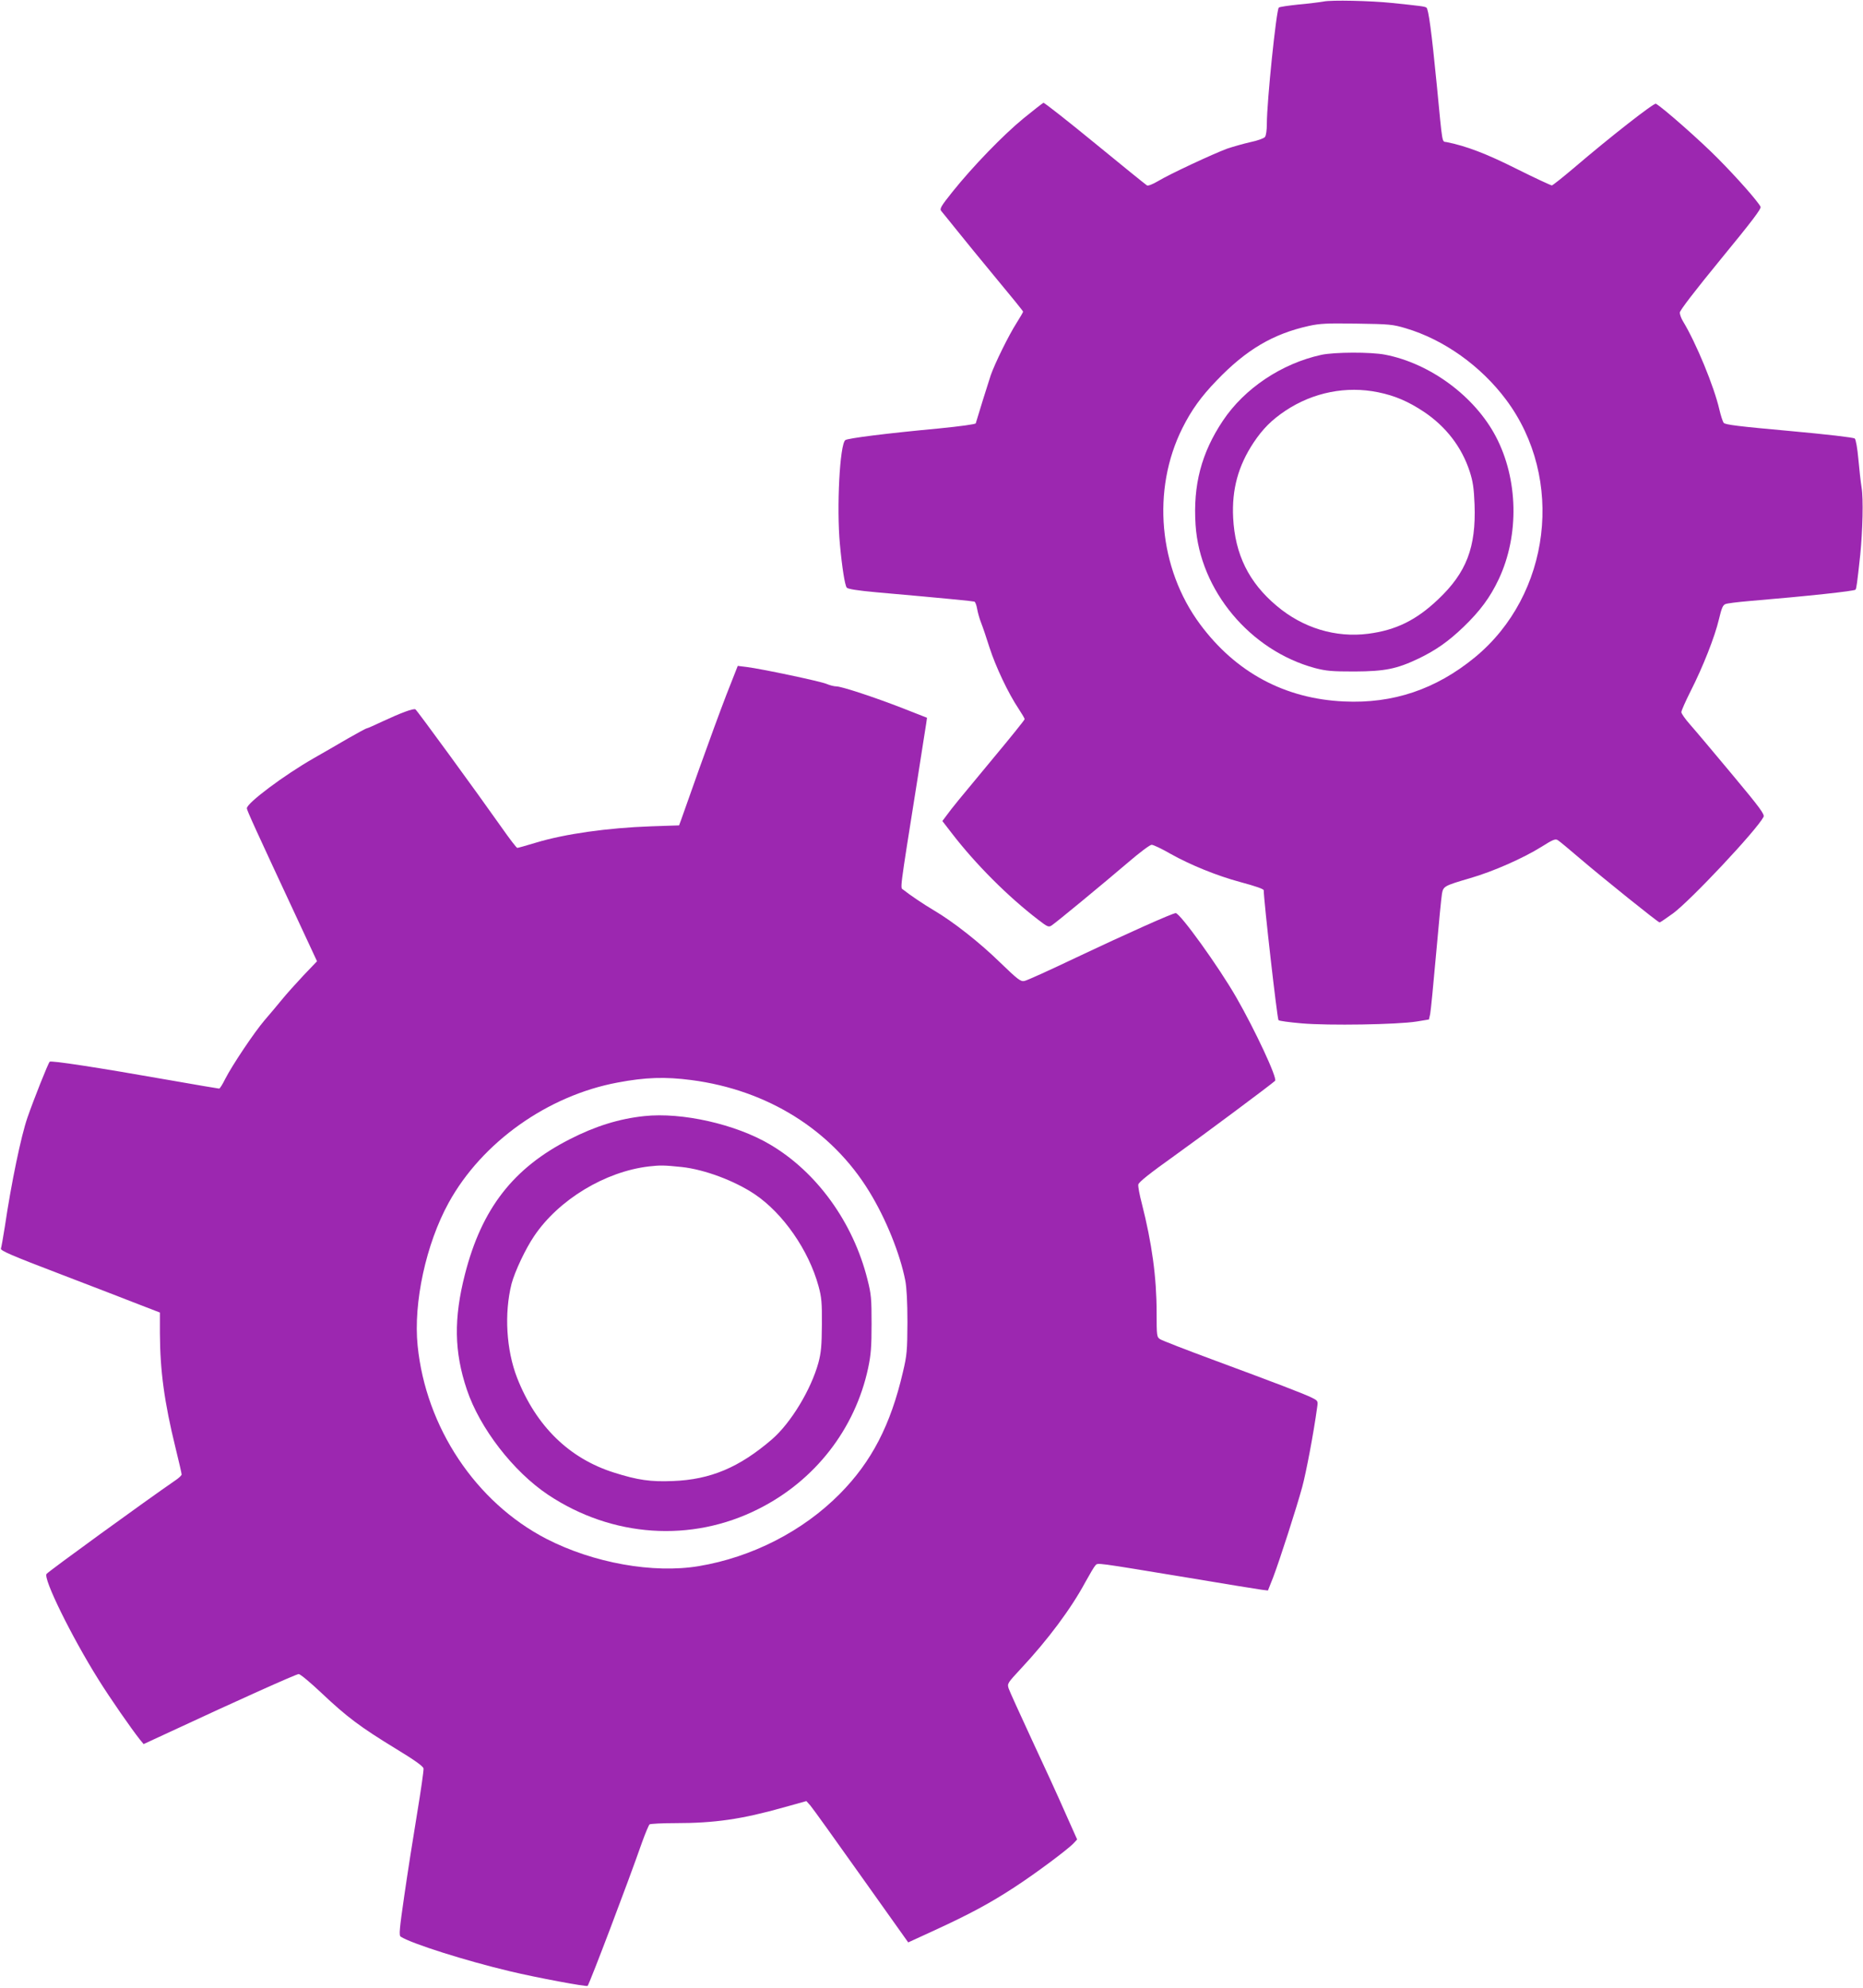 <?xml version="1.0" standalone="no"?>
<!DOCTYPE svg PUBLIC "-//W3C//DTD SVG 20010904//EN"
 "http://www.w3.org/TR/2001/REC-SVG-20010904/DTD/svg10.dtd">
<svg version="1.0" xmlns="http://www.w3.org/2000/svg"
 width="1200pt" height="1280pt" viewBox="0 0 1200 1280"
 preserveAspectRatio="xMidYMid meet">
<g transform="translate(0,1280) scale(0.1,-0.1)"
fill="#9c27b0" stroke="none">
<path d="M8525 12790 c-22 -4 -94 -13 -160 -19 -66 -7 -123 -15 -128 -20 -16
-16 -77 -604 -77 -750 0 -39 -5 -74 -12 -83 -7 -9 -49 -24 -93 -33 -44 -10
-111 -29 -150 -42 -92 -34 -375 -166 -447 -210 -34 -20 -63 -31 -70 -27 -7 4
-158 126 -336 272 -177 145 -326 262 -331 260 -5 -2 -63 -47 -128 -100 -133
-109 -328 -311 -457 -472 -76 -95 -85 -111 -73 -125 8 -9 51 -63 98 -121 46
-58 161 -198 256 -313 95 -114 173 -210 173 -214 0 -3 -18 -35 -41 -71 -53
-83 -140 -261 -167 -337 -16 -48 -82 -259 -97 -311 -2 -6 -97 -19 -237 -33
-343 -32 -586 -63 -603 -75 -36 -27 -57 -436 -35 -671 14 -151 32 -264 44
-279 7 -9 70 -19 191 -30 443 -39 621 -57 631 -60 6 -2 14 -23 18 -47 4 -23
15 -63 25 -88 10 -25 35 -98 55 -162 39 -121 120 -293 187 -393 21 -32 39 -62
39 -67 0 -5 -91 -118 -202 -251 -226 -272 -263 -317 -301 -369 l-27 -36 61
-79 c154 -200 362 -408 558 -558 57 -44 66 -48 84 -36 27 17 330 267 494 407
72 62 140 113 151 113 11 0 66 -26 123 -59 127 -71 296 -140 448 -181 101 -27
151 -45 151 -53 0 -65 86 -822 95 -836 2 -5 70 -14 150 -21 172 -15 616 -8
740 12 l79 13 8 35 c4 19 21 193 38 385 17 193 34 368 38 390 9 48 14 51 181
100 149 43 341 128 460 202 73 46 89 53 105 43 10 -6 75 -60 145 -120 149
-127 501 -410 511 -410 3 0 42 26 86 58 113 83 537 534 583 621 9 16 -19 55
-201 273 -116 139 -237 283 -269 319 -33 37 -59 74 -59 83 0 10 27 70 59 134
80 157 157 353 183 464 17 71 25 92 42 98 12 5 77 13 146 19 394 33 686 65
692 74 6 11 10 37 30 222 16 159 21 364 9 435 -6 36 -15 119 -21 185 -6 67
-16 125 -23 131 -7 7 -181 27 -422 49 -322 29 -413 40 -422 52 -7 9 -19 47
-28 85 -34 149 -150 430 -235 570 -11 18 -20 43 -20 55 0 14 97 140 264 344
202 246 263 326 256 338 -21 39 -152 187 -273 309 -110 112 -356 329 -401 354
-12 7 -295 -214 -530 -415 -71 -60 -134 -110 -140 -111 -6 0 -108 47 -226 106
-197 99 -327 148 -452 173 -31 6 -25 -29 -63 365 -34 348 -54 493 -67 501 -12
8 -41 11 -223 30 -135 14 -391 20 -440 9z m530 -2104 c246 -73 484 -243 646
-460 380 -508 288 -1257 -201 -1659 -251 -206 -527 -299 -843 -284 -381 17
-697 187 -927 497 -267 360 -313 865 -114 1263 58 116 121 204 222 308 189
197 362 299 592 350 72 16 119 18 310 15 210 -3 231 -5 315 -30z"/>
<path d="M8511 10515 c-256 -56 -495 -216 -634 -424 -139 -208 -193 -415 -176
-672 28 -421 351 -808 769 -921 74 -19 108 -22 255 -22 195 1 271 16 412 83
112 54 192 110 290 204 107 103 172 191 227 308 133 283 125 644 -19 918 -136
259 -423 471 -713 527 -93 18 -326 17 -411 -1z m366 -241 c108 -22 194 -59
295 -126 143 -96 244 -228 295 -385 20 -62 27 -106 31 -212 10 -276 -52 -438
-235 -611 -141 -134 -272 -198 -450 -221 -210 -27 -421 37 -590 180 -179 150
-268 331 -280 567 -9 182 32 333 131 483 60 90 117 147 207 207 178 118 392
160 596 118z"/>
<path d="M4680 8329 c-39 -101 -118 -316 -176 -479 -57 -162 -110 -311 -117
-330 l-13 -35 -179 -6 c-283 -10 -557 -49 -742 -105 -62 -19 -117 -34 -121
-34 -5 0 -51 60 -102 133 -160 227 -543 752 -554 759 -12 8 -93 -22 -213 -78
-51 -24 -96 -44 -100 -44 -5 0 -60 -30 -123 -66 -63 -37 -162 -94 -220 -127
-189 -108 -430 -288 -430 -322 0 -13 54 -131 337 -738 l115 -247 -86 -90 c-47
-50 -111 -121 -141 -158 -30 -37 -80 -96 -111 -132 -66 -77 -208 -289 -253
-377 -17 -35 -35 -63 -39 -63 -4 0 -147 24 -317 54 -477 84 -767 128 -775 119
-11 -12 -102 -241 -143 -359 -41 -118 -104 -420 -146 -704 -11 -69 -22 -132
-25 -140 -5 -13 69 -45 381 -164 214 -82 445 -171 516 -199 l127 -49 0 -132
c1 -242 28 -444 101 -741 22 -88 39 -164 39 -170 0 -5 -17 -22 -38 -36 -202
-139 -816 -585 -832 -604 -24 -28 161 -404 334 -680 74 -119 213 -319 268
-388 l23 -28 175 81 c423 197 808 370 824 370 10 0 76 -55 148 -123 163 -154
249 -218 473 -355 127 -77 181 -116 183 -130 2 -11 -17 -143 -42 -294 -25
-150 -62 -387 -82 -526 -31 -214 -35 -255 -23 -263 70 -45 421 -156 704 -223
171 -41 494 -101 500 -94 14 18 261 668 350 923 22 61 44 113 49 117 6 4 81 8
166 8 253 0 427 25 697 101 l147 41 26 -29 c14 -16 161 -221 327 -455 l303
-426 170 78 c226 104 358 175 514 277 137 89 346 245 383 285 l21 23 -78 175
c-42 96 -139 308 -215 470 -75 162 -142 309 -148 327 -10 32 -8 34 79 128 173
185 323 386 415 557 28 51 57 100 65 108 16 17 -8 20 599 -80 237 -40 449 -74
471 -77 l41 -5 33 83 c43 113 151 448 188 584 25 92 73 344 96 512 6 41 5 43
-31 61 -48 25 -246 100 -643 247 -173 64 -325 123 -337 131 -22 14 -23 20 -23
172 0 226 -30 446 -96 705 -14 53 -24 107 -22 119 2 15 72 71 232 185 190 136
618 455 649 483 17 15 -130 329 -249 536 -114 199 -363 544 -391 544 -20 0
-313 -131 -643 -287 -168 -80 -317 -148 -332 -150 -24 -5 -43 10 -156 119
-130 127 -301 262 -427 336 -66 39 -155 99 -196 132 -21 17 -29 -40 91 715 27
176 53 336 56 357 l5 36 -153 60 c-182 71 -397 142 -431 142 -14 0 -42 7 -63
16 -40 17 -419 97 -515 109 l-57 7 -72 -183z m-227 -2484 c492 -64 905 -323
1146 -718 108 -176 198 -400 232 -572 9 -46 14 -139 14 -270 -1 -182 -3 -211
-29 -320 -79 -341 -202 -578 -406 -784 -238 -241 -567 -409 -909 -466 -293
-49 -679 20 -982 176 -454 235 -776 717 -829 1244 -28 276 54 655 200 920 214
389 637 690 1088 774 180 34 306 38 475 16z"/>
<path d="M4150 5613 c-162 -17 -316 -65 -480 -149 -364 -185 -567 -447 -675
-869 -73 -285 -70 -499 12 -743 83 -248 299 -528 524 -678 412 -274 922 -309
1354 -91 364 182 623 515 707 908 18 85 22 136 22 284 0 163 -2 190 -27 288
-92 366 -326 690 -627 867 -221 131 -568 209 -810 183z m242 -328 c146 -16
339 -88 469 -175 183 -123 348 -361 411 -591 20 -73 23 -106 22 -249 -1 -136
-5 -179 -22 -244 -48 -175 -178 -389 -299 -494 -210 -181 -396 -260 -639 -269
-143 -6 -226 6 -378 54 -290 91 -503 300 -625 610 -70 180 -84 415 -36 606 21
79 90 226 146 308 157 233 456 415 740 448 72 8 95 8 211 -4z"/>
</g>
</svg>
